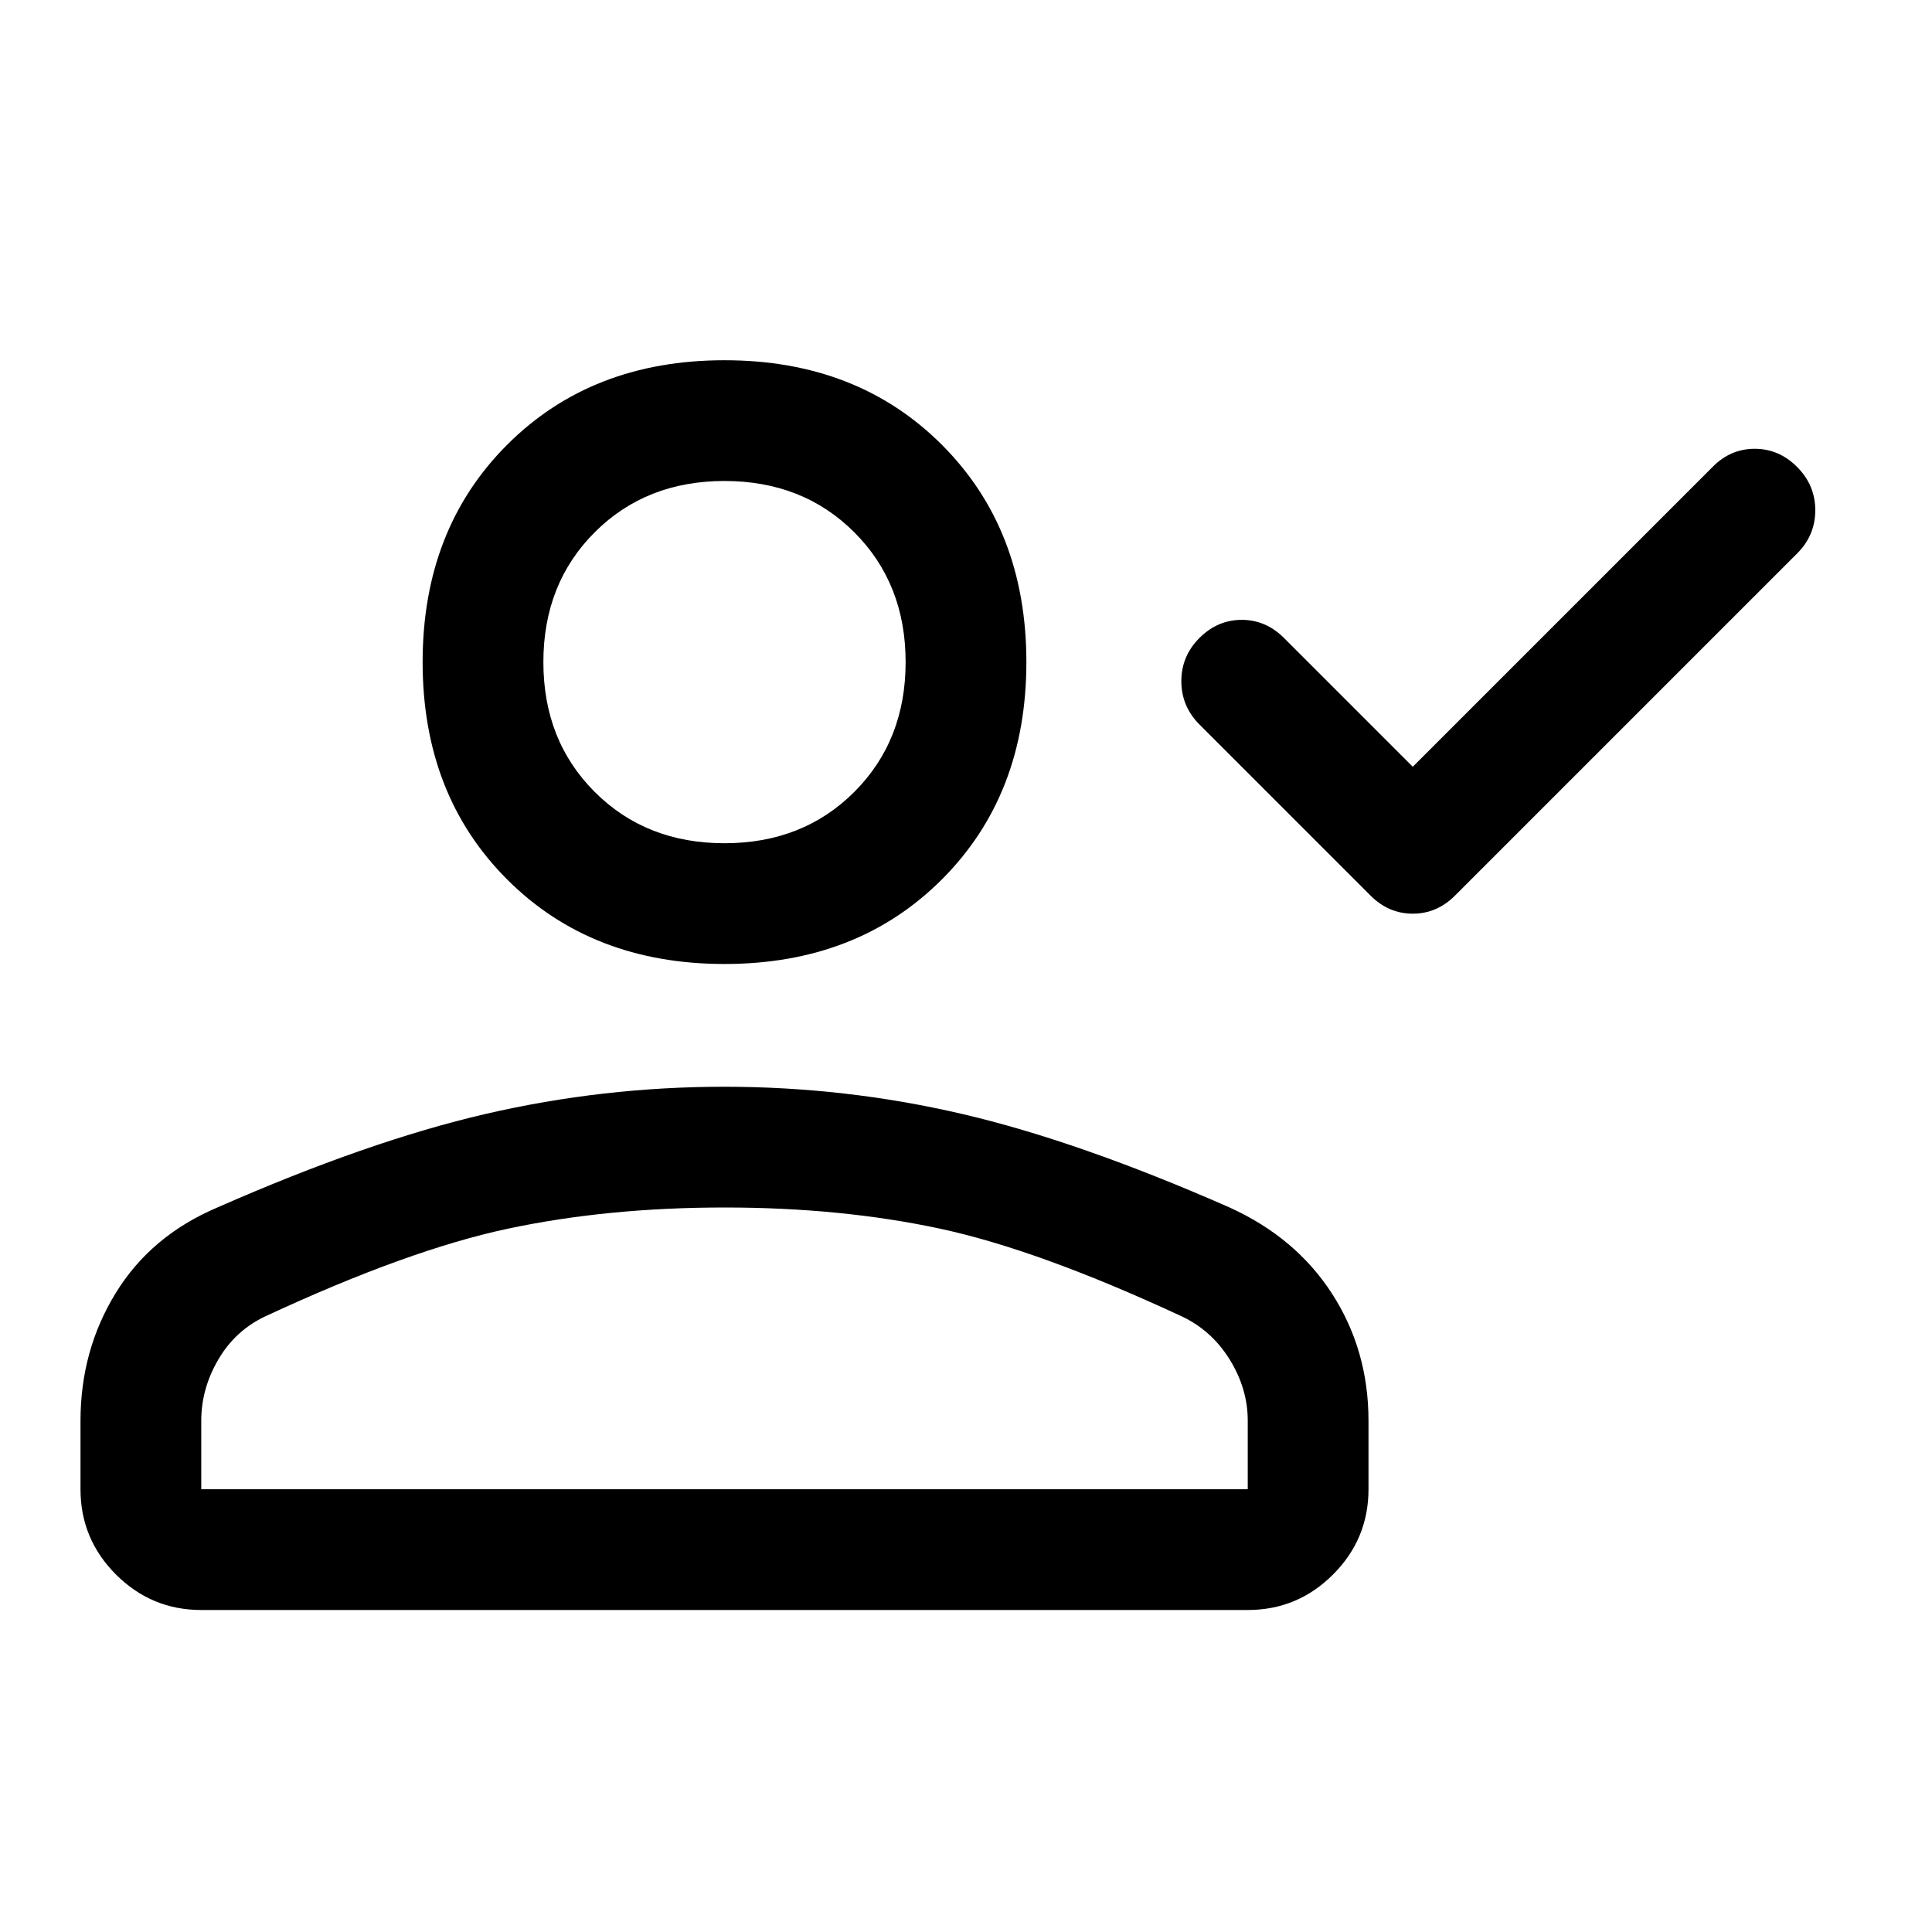 <svg xmlns="http://www.w3.org/2000/svg" width="48" height="48" viewBox="0 -960 960 960"><path d="m702-579 149-149q8.8-9 20.9-9 12.1 0 21.1 9.053 9 9.052 9 21.5Q902-694 893-685L723-515q-9 9-21 9t-21-9l-85-85q-9-9.067-9-21.533Q587-634 596-643q9-9 21-9t21 9l64 64Zm-342 98q-66 0-108-42t-42-108q0-66 42-108t108-42q66 0 108 42t42 108q0 66-42 108t-108 42ZM40-220v-34q0-35 17.5-63.5T108-360q75-33 133.338-46.5 58.339-13.5 118.5-13.5Q420-420 478-406.5 536-393 611-360q33 15 51 43t18 63v34q0 24.75-17.625 42.375T620-160H100q-24.75 0-42.375-17.625T40-220Zm60 0h520v-34q0-16-9-30.5T587-306q-71-33-120-43.5T360-360q-58 0-107.5 10.5T132-306q-15 7-23.5 21.5T100-254v34Zm260-321q39 0 64.5-25.5T450-631q0-39-25.5-64.5T360-721q-39 0-64.5 25.5T270-631q0 39 25.5 64.5T360-541Zm0 251Zm0-341Z"/></svg>